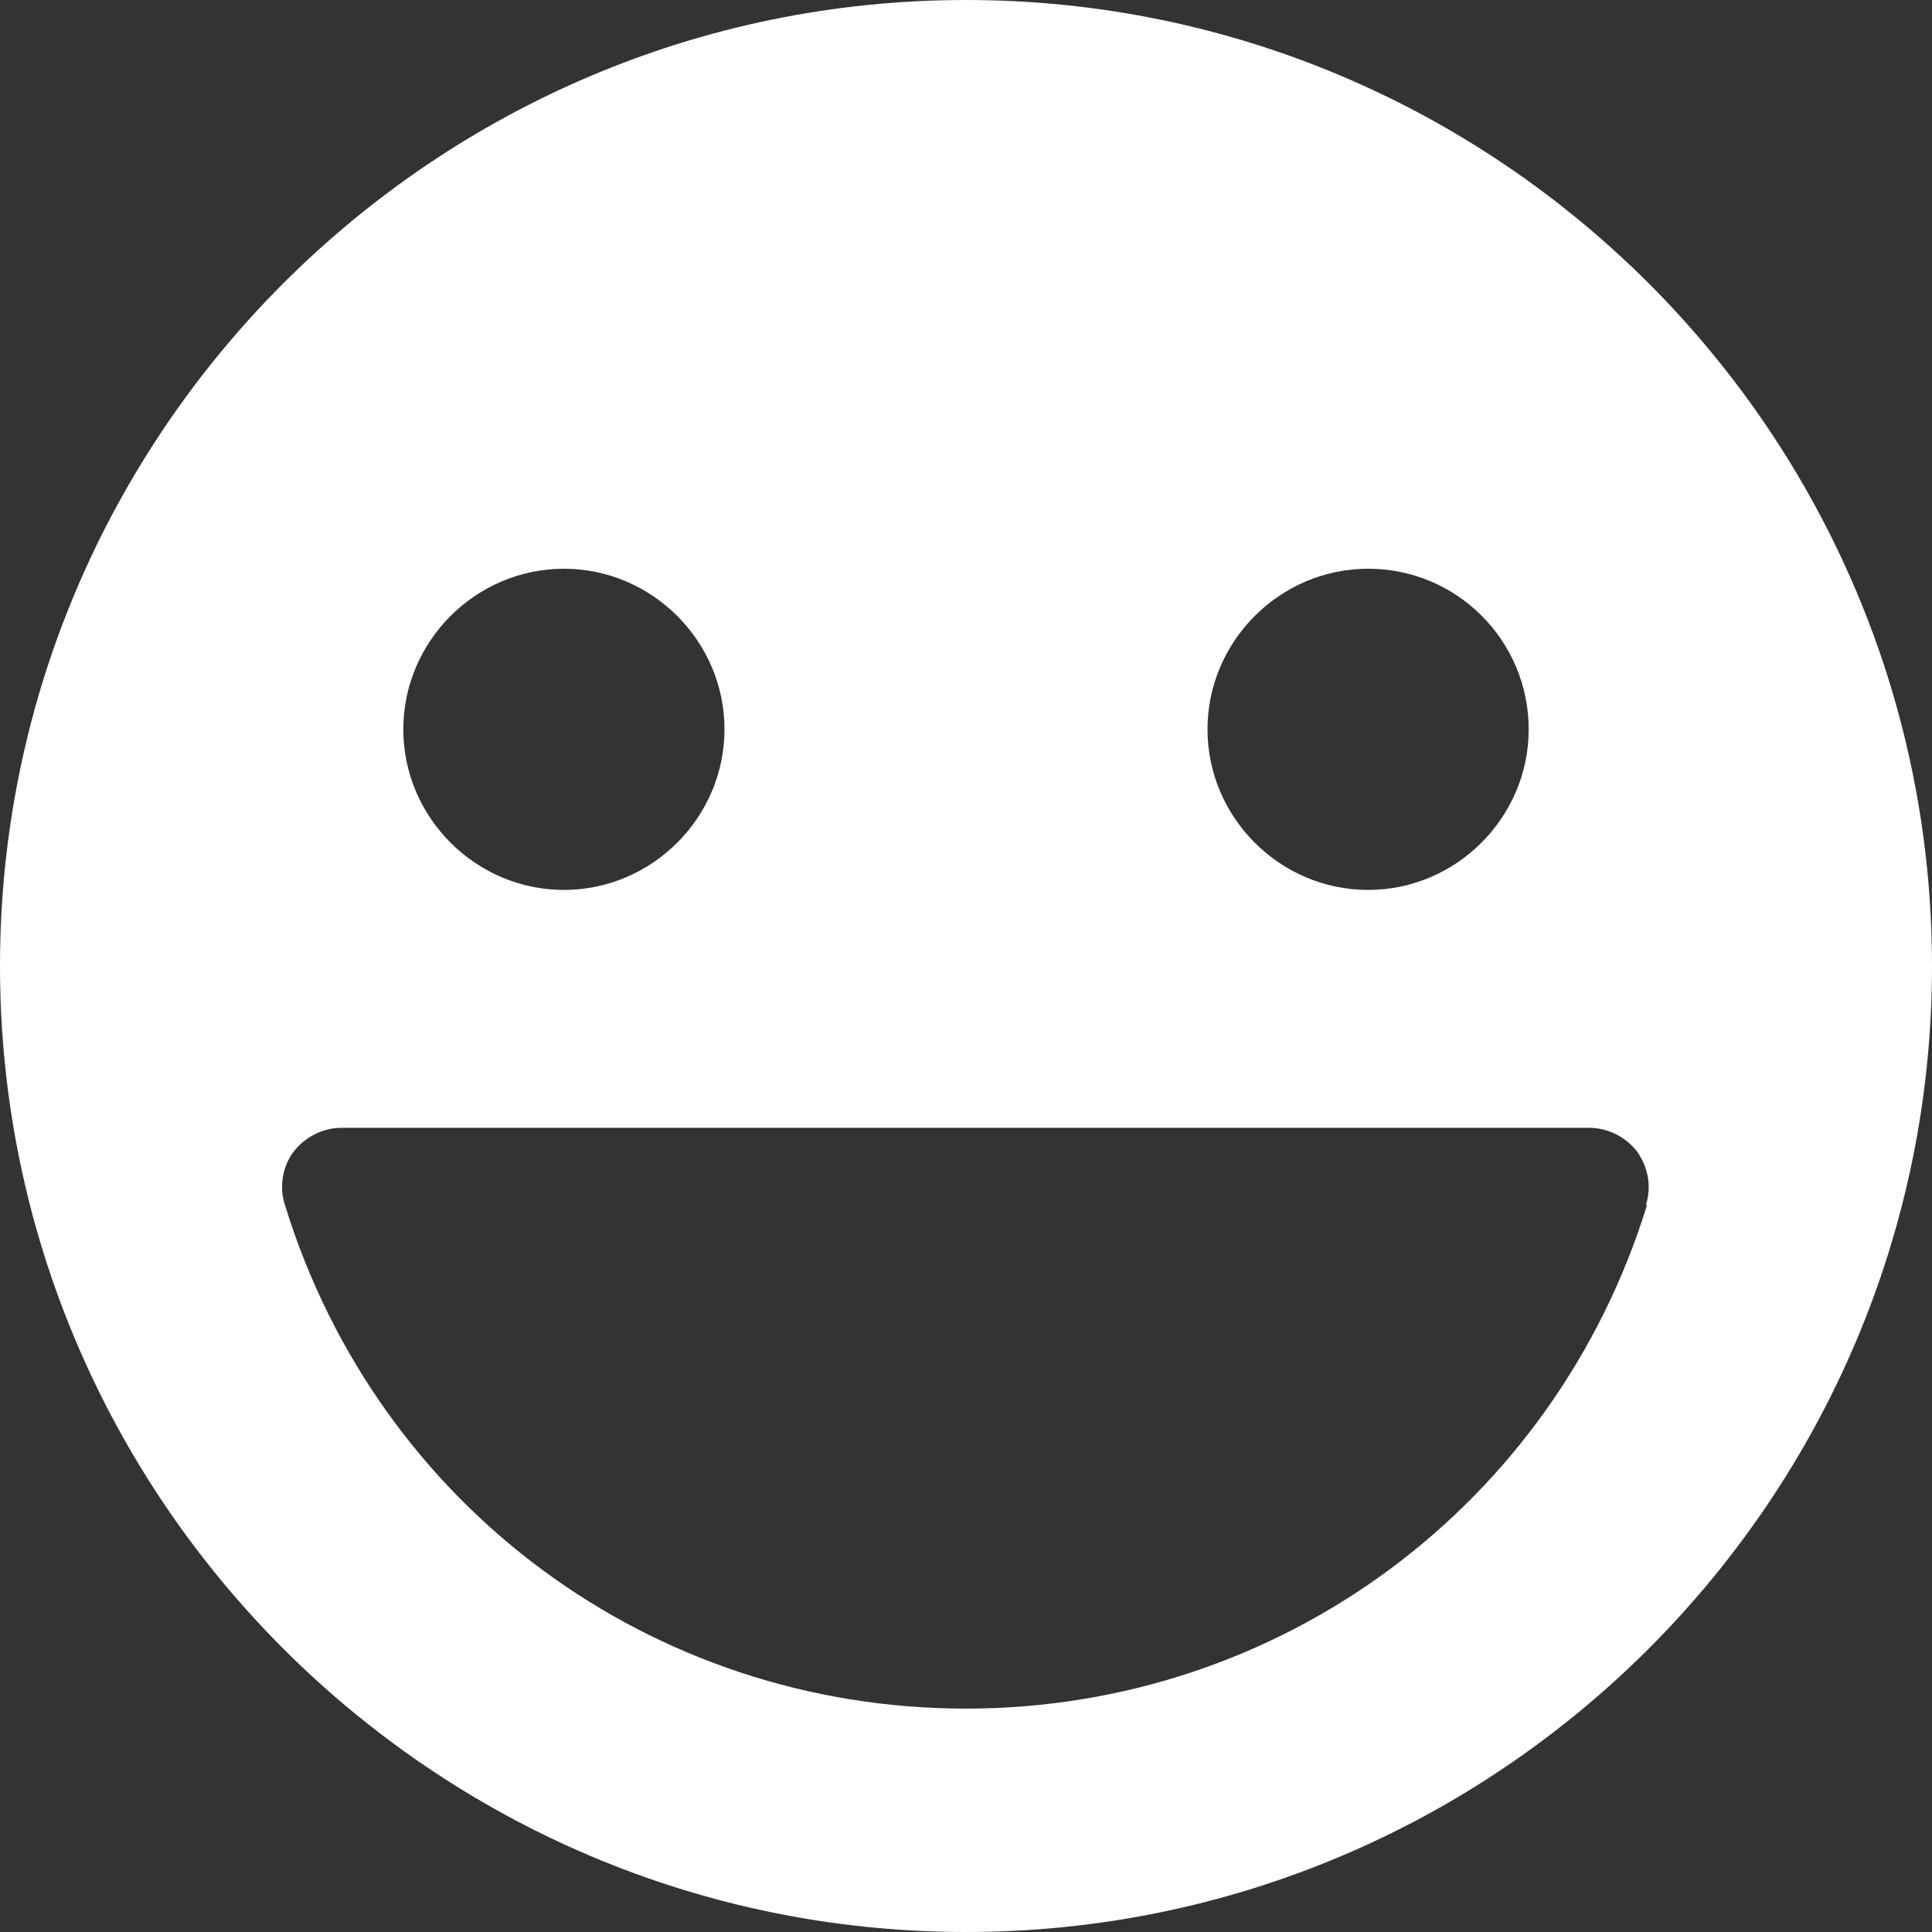 <?xml version="1.0" encoding="utf-8"?>
<svg xmlns="http://www.w3.org/2000/svg" data-name="Layer 1" id="Layer_1" viewBox="0 0 16 16">
  <rect x="0" y="0" width="16" height="16" fill="#333333" stroke="none"/>
  <defs>
    <style>
      .cls-1 {
        fill: #fff;
      }
    </style>
  </defs>
  <path class="cls-1" d="M8,0C3.59,0,0,3.59,0,8s3.59,8,8,8,8-3.59,8-8S12.41,0,8,0ZM11.33,4.71c.74,0,1.33.6,1.33,1.33s-.6,1.33-1.33,1.33-1.33-.6-1.33-1.33.6-1.33,1.33-1.33h0ZM4.67,4.71c.73,0,1.33.6,1.33,1.33s-.6,1.33-1.33,1.33-1.33-.6-1.33-1.33c0-.73.6-1.33,1.33-1.33ZM13.64,9.98c-.77,2.49-3.04,4.17-5.64,4.17s-4.87-1.67-5.64-4.17c-.05-.15-.02-.32.07-.44s.24-.2.4-.2h10.33c.16,0,.31.08.4.2.09.13.12.29.07.44h0Z"/>
</svg>